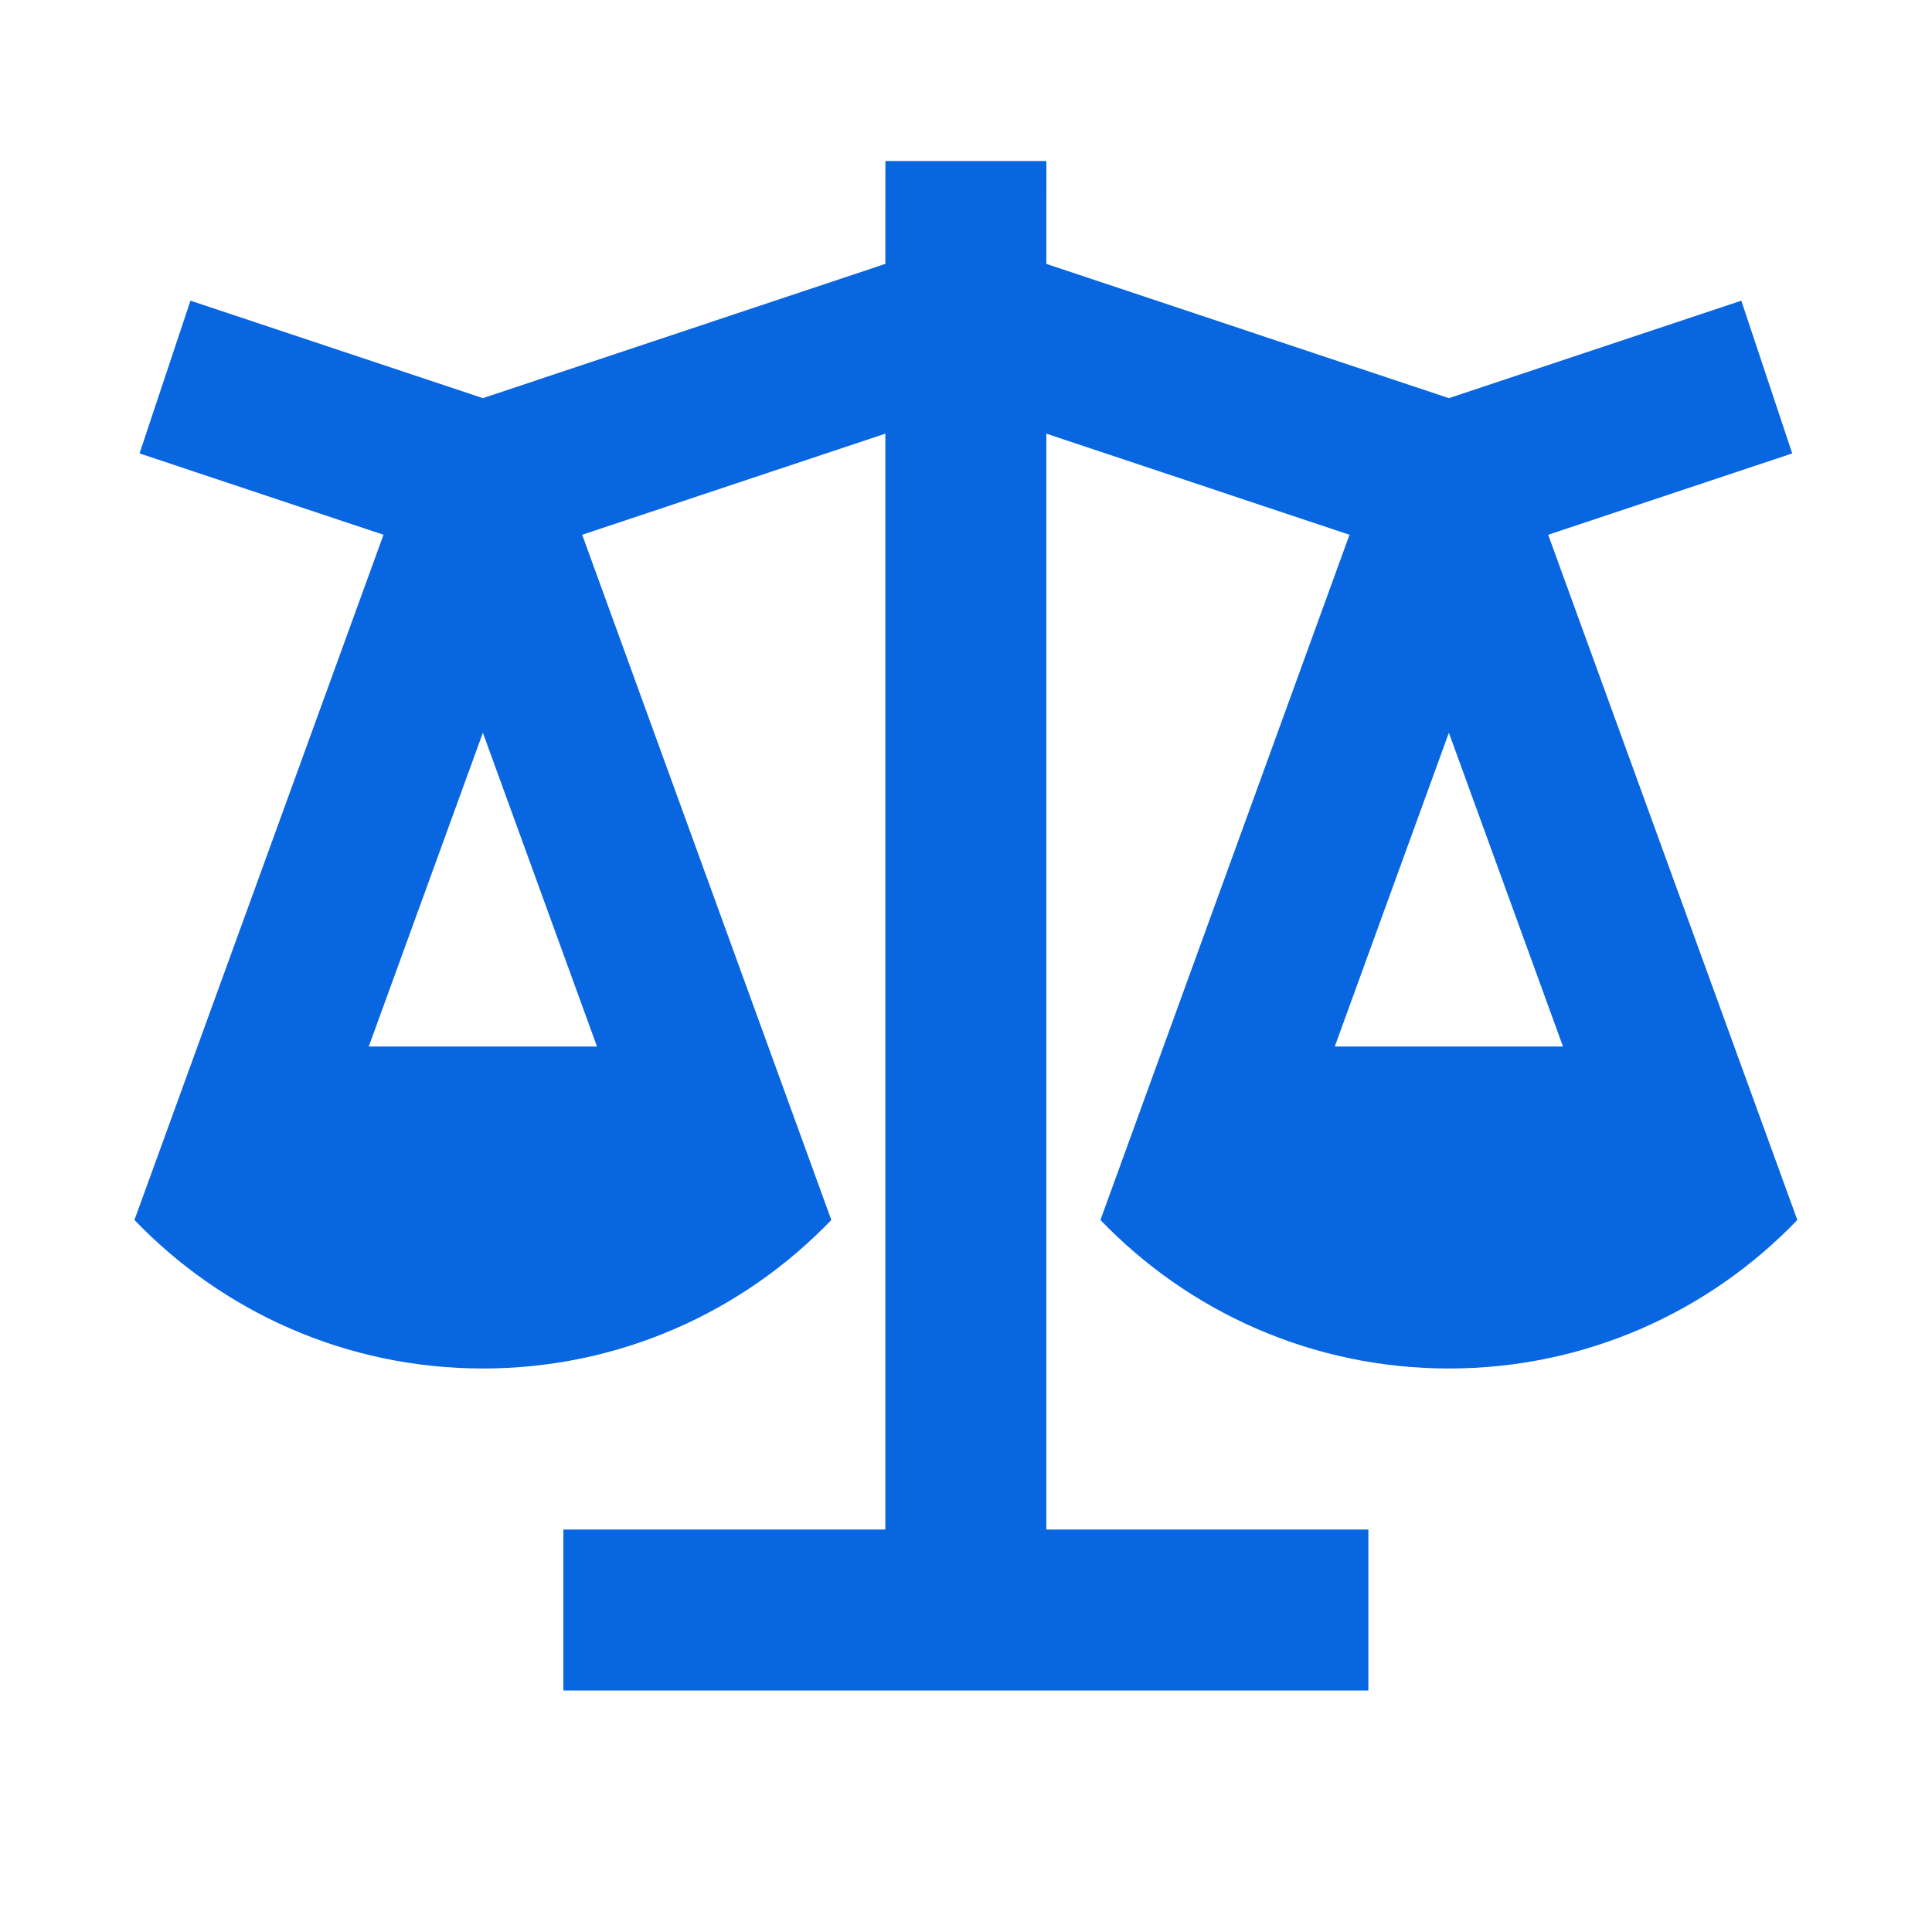 <svg width="48" height="48" viewBox="0 0 48 48" fill="none" xmlns="http://www.w3.org/2000/svg">
<path d="M25.997 4L25.996 6.556L35.997 9.892L43.262 7.47L44.527 11.265L38.464 13.286L44.654 30.31C42.471 32.584 39.399 34 35.997 34C32.595 34 29.524 32.584 27.34 30.31L33.528 13.286L25.996 10.774V38H33.997V42H13.997V38H21.996V10.774L14.464 13.286L20.654 30.31C18.471 32.584 15.399 34 11.997 34C8.595 34 5.524 32.584 3.34 30.31L9.528 13.286L3.467 11.265L4.732 7.47L11.997 9.892L21.996 6.556L21.997 4H25.997ZM35.997 18.205L33.162 26H38.832L35.997 18.205ZM11.997 18.205L9.162 26H14.832L11.997 18.205Z" fill="#0866E0"/>
</svg>
